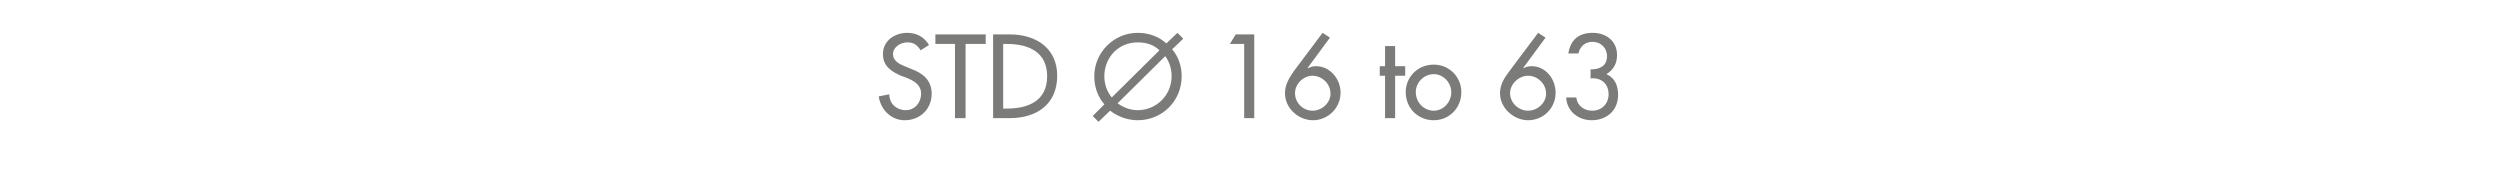 <?xml version="1.0" standalone="no"?><!DOCTYPE svg PUBLIC "-//W3C//DTD SVG 1.1//EN" "http://www.w3.org/Graphics/SVG/1.1/DTD/svg11.dtd"><svg xmlns="http://www.w3.org/2000/svg" version="1.1" width="472px" height="32.7px" viewBox="0 -5 472 32.7" style="top:-5px">  <desc>STD 16 to 63</desc>  <defs/>  <g id="Polygon192498">    <path d="M 173.8 4.5 C 173.2 3.5 172.5 3 171.3 3 C 170 3 168.6 3.9 168.6 5.2 C 168.6 6.5 169.8 7.1 170.8 7.5 C 170.8 7.5 172 8 172 8 C 174.2 8.8 175.9 10.1 175.9 12.7 C 175.9 15.6 173.7 17.7 170.8 17.7 C 168.3 17.7 166.3 15.8 165.9 13.2 C 165.9 13.2 167.9 12.8 167.9 12.8 C 167.9 14.6 169.3 15.8 171 15.8 C 172.7 15.8 173.9 14.4 173.9 12.7 C 173.9 11 172.6 10.3 171.2 9.7 C 171.2 9.7 170.1 9.3 170.1 9.3 C 168.3 8.5 166.7 7.5 166.7 5.2 C 166.7 2.7 168.9 1.2 171.3 1.2 C 173.1 1.2 174.5 2 175.4 3.5 C 175.4 3.5 173.8 4.5 173.8 4.5 Z M 182.3 17.3 L 180.3 17.3 L 180.3 3.3 L 176.6 3.3 L 176.6 1.5 L 186.1 1.5 L 186.1 3.3 L 182.3 3.3 L 182.3 17.3 Z M 187.5 1.5 C 187.5 1.5 190.74 1.49 190.7 1.5 C 195.6 1.5 199.6 4.1 199.6 9.3 C 199.6 14.7 195.7 17.3 190.7 17.3 C 190.68 17.32 187.5 17.3 187.5 17.3 L 187.5 1.5 Z M 189.4 15.5 C 189.4 15.5 190.13 15.52 190.1 15.5 C 194.2 15.5 197.7 14 197.7 9.4 C 197.7 4.8 194.2 3.3 190.1 3.3 C 190.13 3.3 189.4 3.3 189.4 3.3 L 189.4 15.5 Z M 211 14.5 C 212.1 15.3 213.4 15.8 214.8 15.8 C 218.3 15.8 221.2 13 221.2 9.4 C 221.2 8 220.8 6.7 220 5.6 C 220 5.6 211 14.5 211 14.5 Z M 218.9 4.5 C 217.9 3.5 216.5 3 214.8 3 C 211.1 3 208.5 5.9 208.5 9.4 C 208.5 10.9 209 12.3 209.9 13.4 C 209.9 13.4 218.9 4.5 218.9 4.5 Z M 208.5 14.7 C 207.3 13.3 206.6 11.5 206.6 9.4 C 206.6 4.9 210.3 1.2 214.8 1.2 C 216.9 1.2 218.8 1.9 220.2 3.2 C 220.25 3.17 222.3 1.2 222.3 1.2 L 223.4 2.3 C 223.4 2.3 221.34 4.3 221.3 4.3 C 222.5 5.7 223.1 7.5 223.1 9.4 C 223.1 14.1 219.4 17.7 214.8 17.7 C 212.9 17.7 211 17 209.6 15.9 C 209.62 15.85 207.4 18 207.4 18 L 206.3 16.9 C 206.3 16.9 208.49 14.74 208.5 14.7 Z M 232.2 3.3 L 233.3 1.5 L 236.8 1.5 L 236.8 17.3 L 234.9 17.3 L 234.9 3.3 L 232.2 3.3 Z M 251.1 2.1 L 246.9 7.8 C 246.9 7.8 246.96 7.87 247 7.9 C 247.4 7.6 247.9 7.5 248.5 7.5 C 251.1 7.5 253.1 9.9 253.1 12.5 C 253.1 15.4 250.7 17.7 247.9 17.7 C 245.1 17.7 242.6 15.4 242.6 12.6 C 242.6 11 243.4 9.7 244.3 8.4 C 244.31 8.42 249.7 1.2 249.7 1.2 L 251.1 2.1 Z M 251.2 12.7 C 251.2 10.7 249.5 9.3 247.8 9.3 C 246.1 9.3 244.5 10.8 244.5 12.6 C 244.5 14.4 246 15.9 247.8 15.9 C 249.6 15.9 251.2 14.4 251.2 12.7 Z M 263.4 17.3 L 261.5 17.3 L 261.5 9.3 L 260.5 9.3 L 260.5 7.5 L 261.5 7.5 L 261.5 3.7 L 263.4 3.7 L 263.4 7.5 L 265.3 7.5 L 265.3 9.3 L 263.4 9.3 L 263.4 17.3 Z M 275.9 12.4 C 275.9 15.4 273.6 17.7 270.7 17.7 C 267.7 17.7 265.4 15.4 265.4 12.4 C 265.4 9.5 267.7 7.2 270.7 7.2 C 273.6 7.2 275.9 9.5 275.9 12.4 Z M 267.3 12.4 C 267.3 14.3 268.8 15.9 270.7 15.9 C 272.5 15.9 274 14.3 274 12.4 C 274 10.6 272.5 9 270.7 9 C 268.8 9 267.3 10.6 267.3 12.4 Z M 291.8 2.1 L 287.6 7.8 C 287.6 7.8 287.61 7.87 287.6 7.9 C 288.1 7.6 288.6 7.5 289.2 7.5 C 291.8 7.5 293.7 9.9 293.7 12.5 C 293.7 15.4 291.4 17.7 288.5 17.7 C 285.8 17.7 283.2 15.4 283.2 12.6 C 283.2 11 284 9.7 285 8.4 C 284.97 8.42 290.4 1.2 290.4 1.2 L 291.8 2.1 Z M 291.9 12.7 C 291.9 10.7 290.2 9.3 288.5 9.3 C 286.8 9.3 285.1 10.8 285.1 12.6 C 285.1 14.4 286.7 15.9 288.5 15.9 C 290.3 15.9 291.9 14.4 291.9 12.7 Z M 300.3 8.1 C 302 8.1 303.4 7.5 303.4 5.6 C 303.4 4 302.2 2.9 300.7 2.9 C 299.2 2.9 298.3 3.8 298 5.1 C 298 5.1 296.1 5.1 296.1 5.1 C 296.5 2.5 298.1 1.2 300.7 1.2 C 303.3 1.2 305.3 2.8 305.3 5.4 C 305.3 7 304.6 8.2 303.3 9 C 304.9 9.7 305.5 11.2 305.5 12.9 C 305.5 15.9 303.3 17.7 300.5 17.7 C 298 17.7 295.8 16 295.7 13.4 C 295.7 13.4 297.6 13.4 297.6 13.4 C 297.8 15 299.1 15.9 300.6 15.9 C 302.4 15.9 303.7 14.6 303.7 12.8 C 303.7 10.8 302.3 9.6 300.3 9.8 C 300.3 9.8 300.3 8.1 300.3 8.1 Z " stroke="none" fill="#7b7b7a"/>  </g></svg>